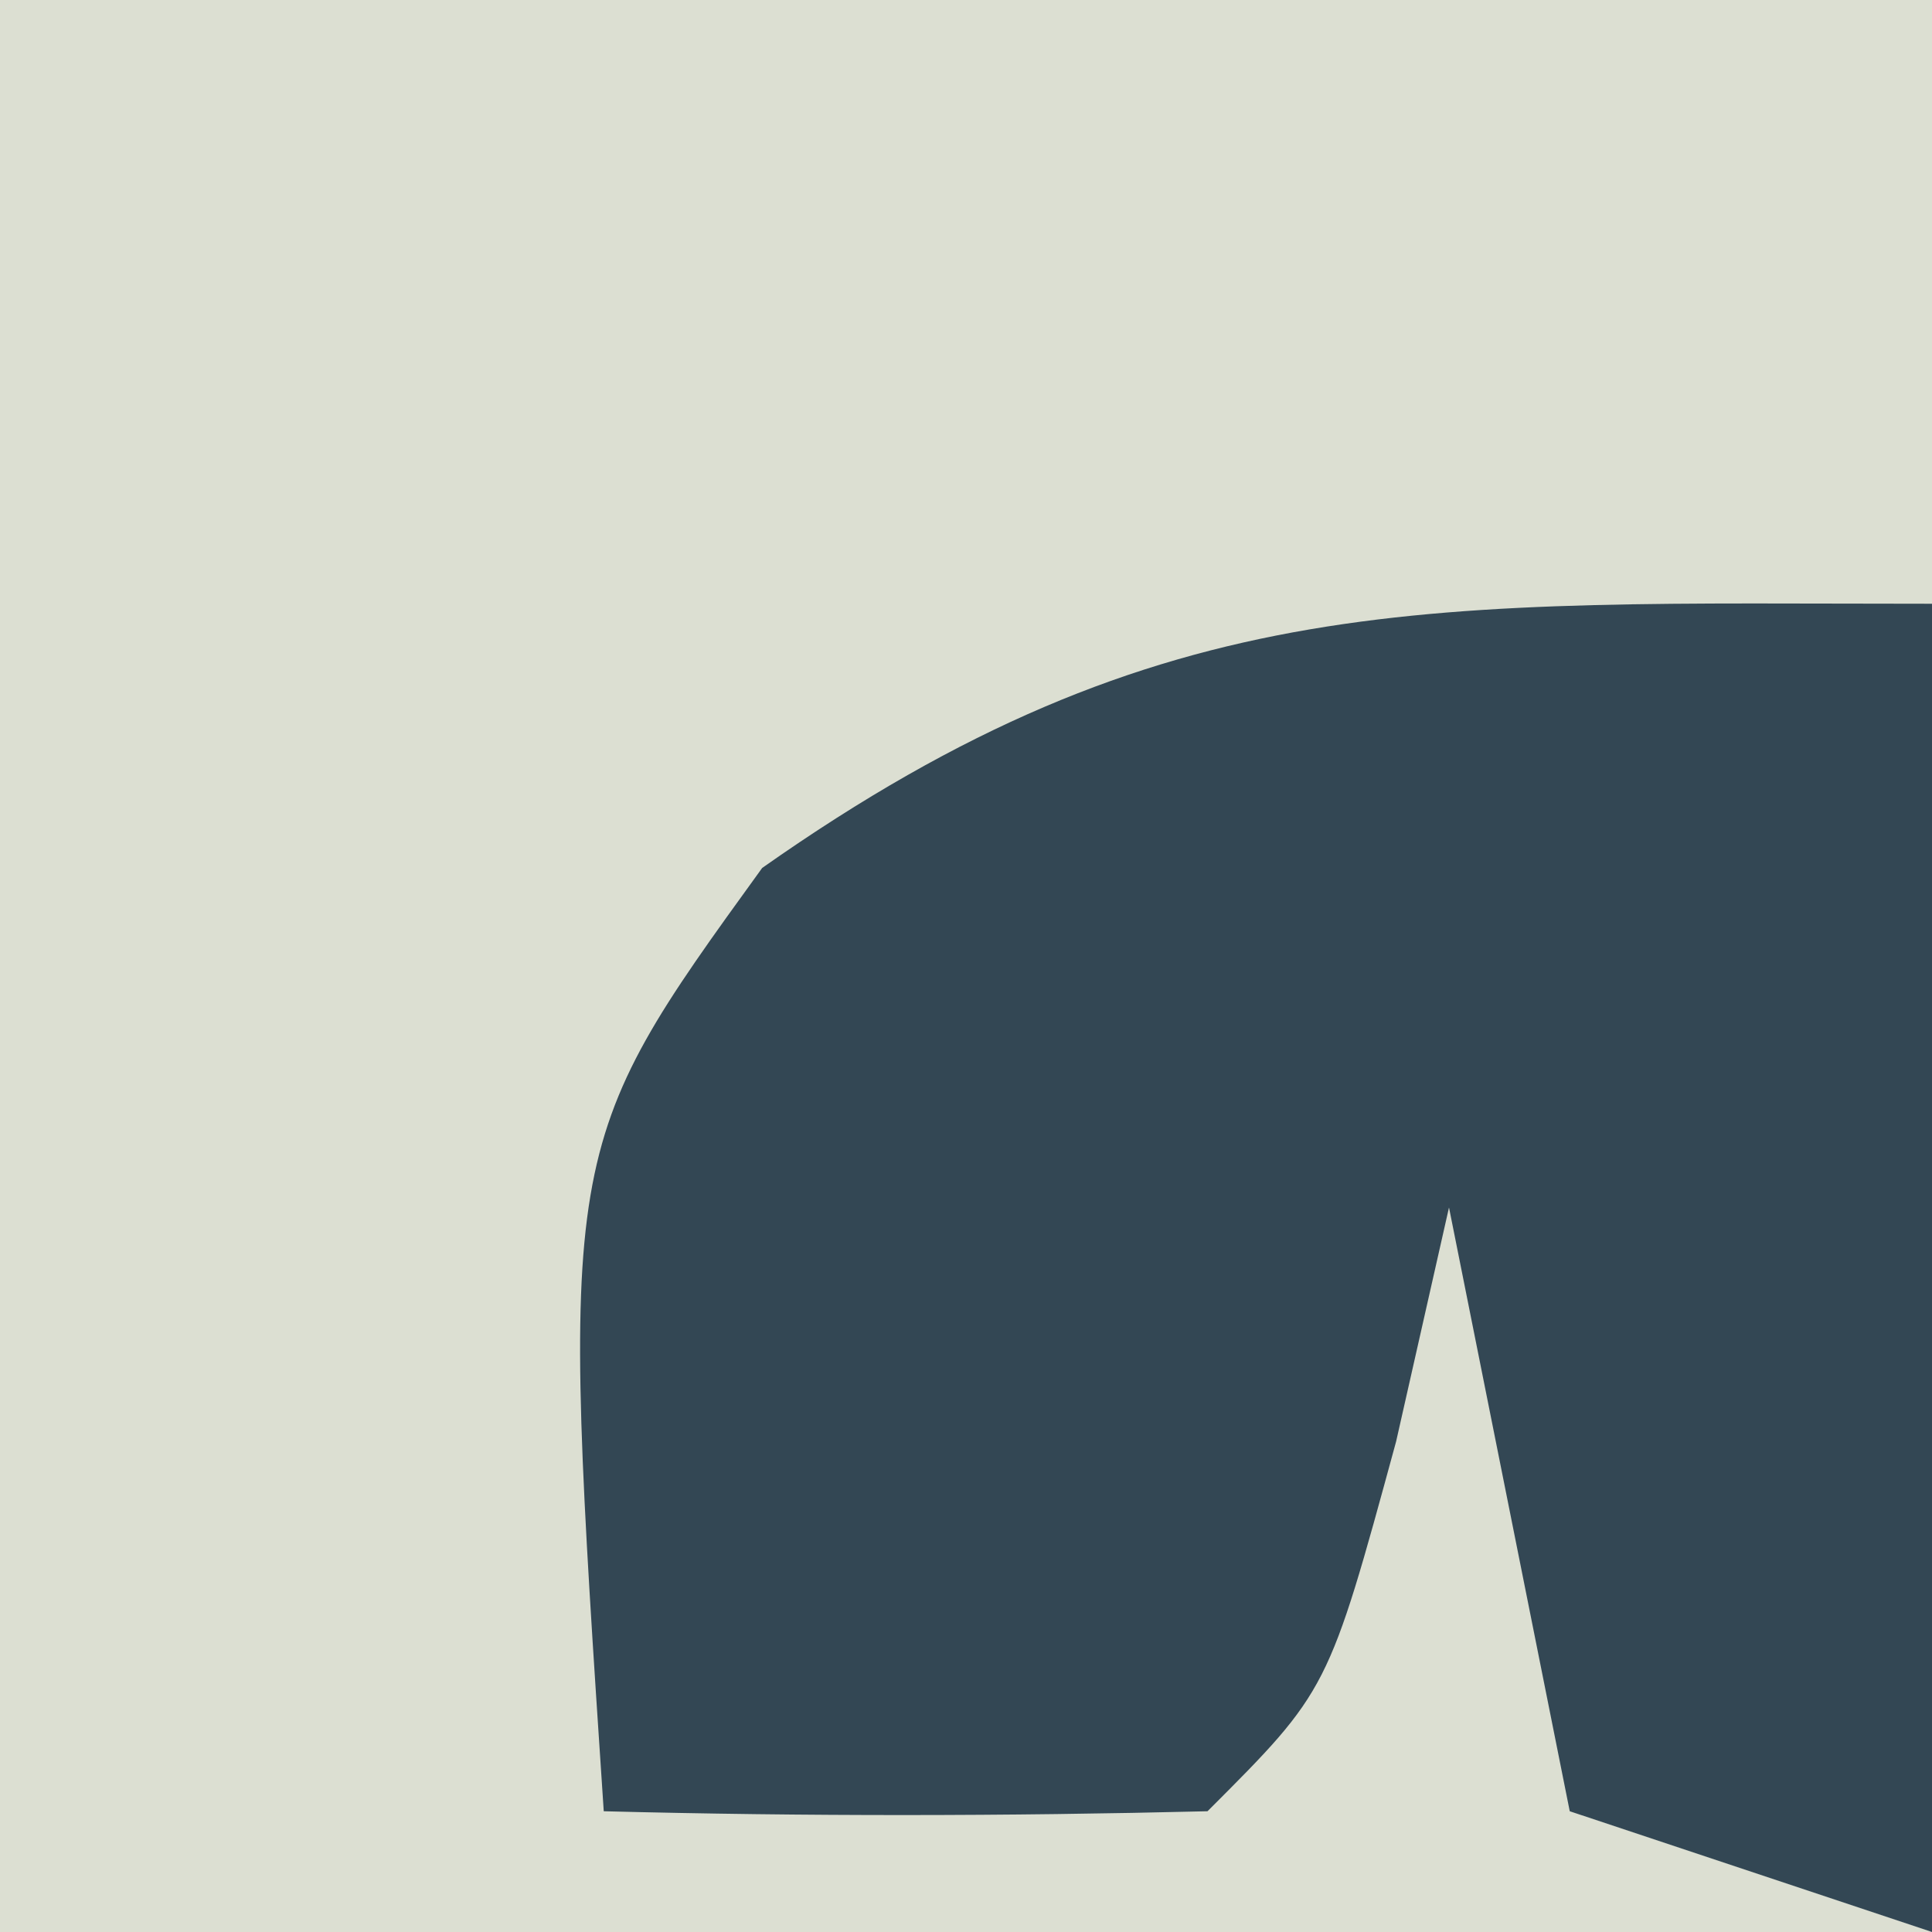 <?xml version="1.0" encoding="UTF-8"?>
<svg version="1.1" xmlns="http://www.w3.org/2000/svg" width="16" height="16">
<path d="M0 0 C5.28 0 10.56 0 16 0 C16 5.28 16 10.56 16 16 C10.72 16 5.44 16 0 16 C0 10.72 0 5.44 0 0 Z " fill="#DCDFD2" transform="translate(0,0)"/>
<path d="M0 0 C0 3.63 0 7.26 0 11 C-0.99 10.67 -1.98 10.34 -3 10 C-3.33 8.35 -3.66 6.7 -4 5 C-4.144 5.639 -4.289 6.279 -4.438 6.938 C-5 9 -5 9 -6 10 C-7.666 10.041 -9.334 10.043 -11 10 C-11.366 4.506 -11.366 4.506 -9.688 2.188 C-6.347 -0.163 -4.168 0 0 0 Z " fill="#334754" transform="translate(16,5)"/>
</svg>

